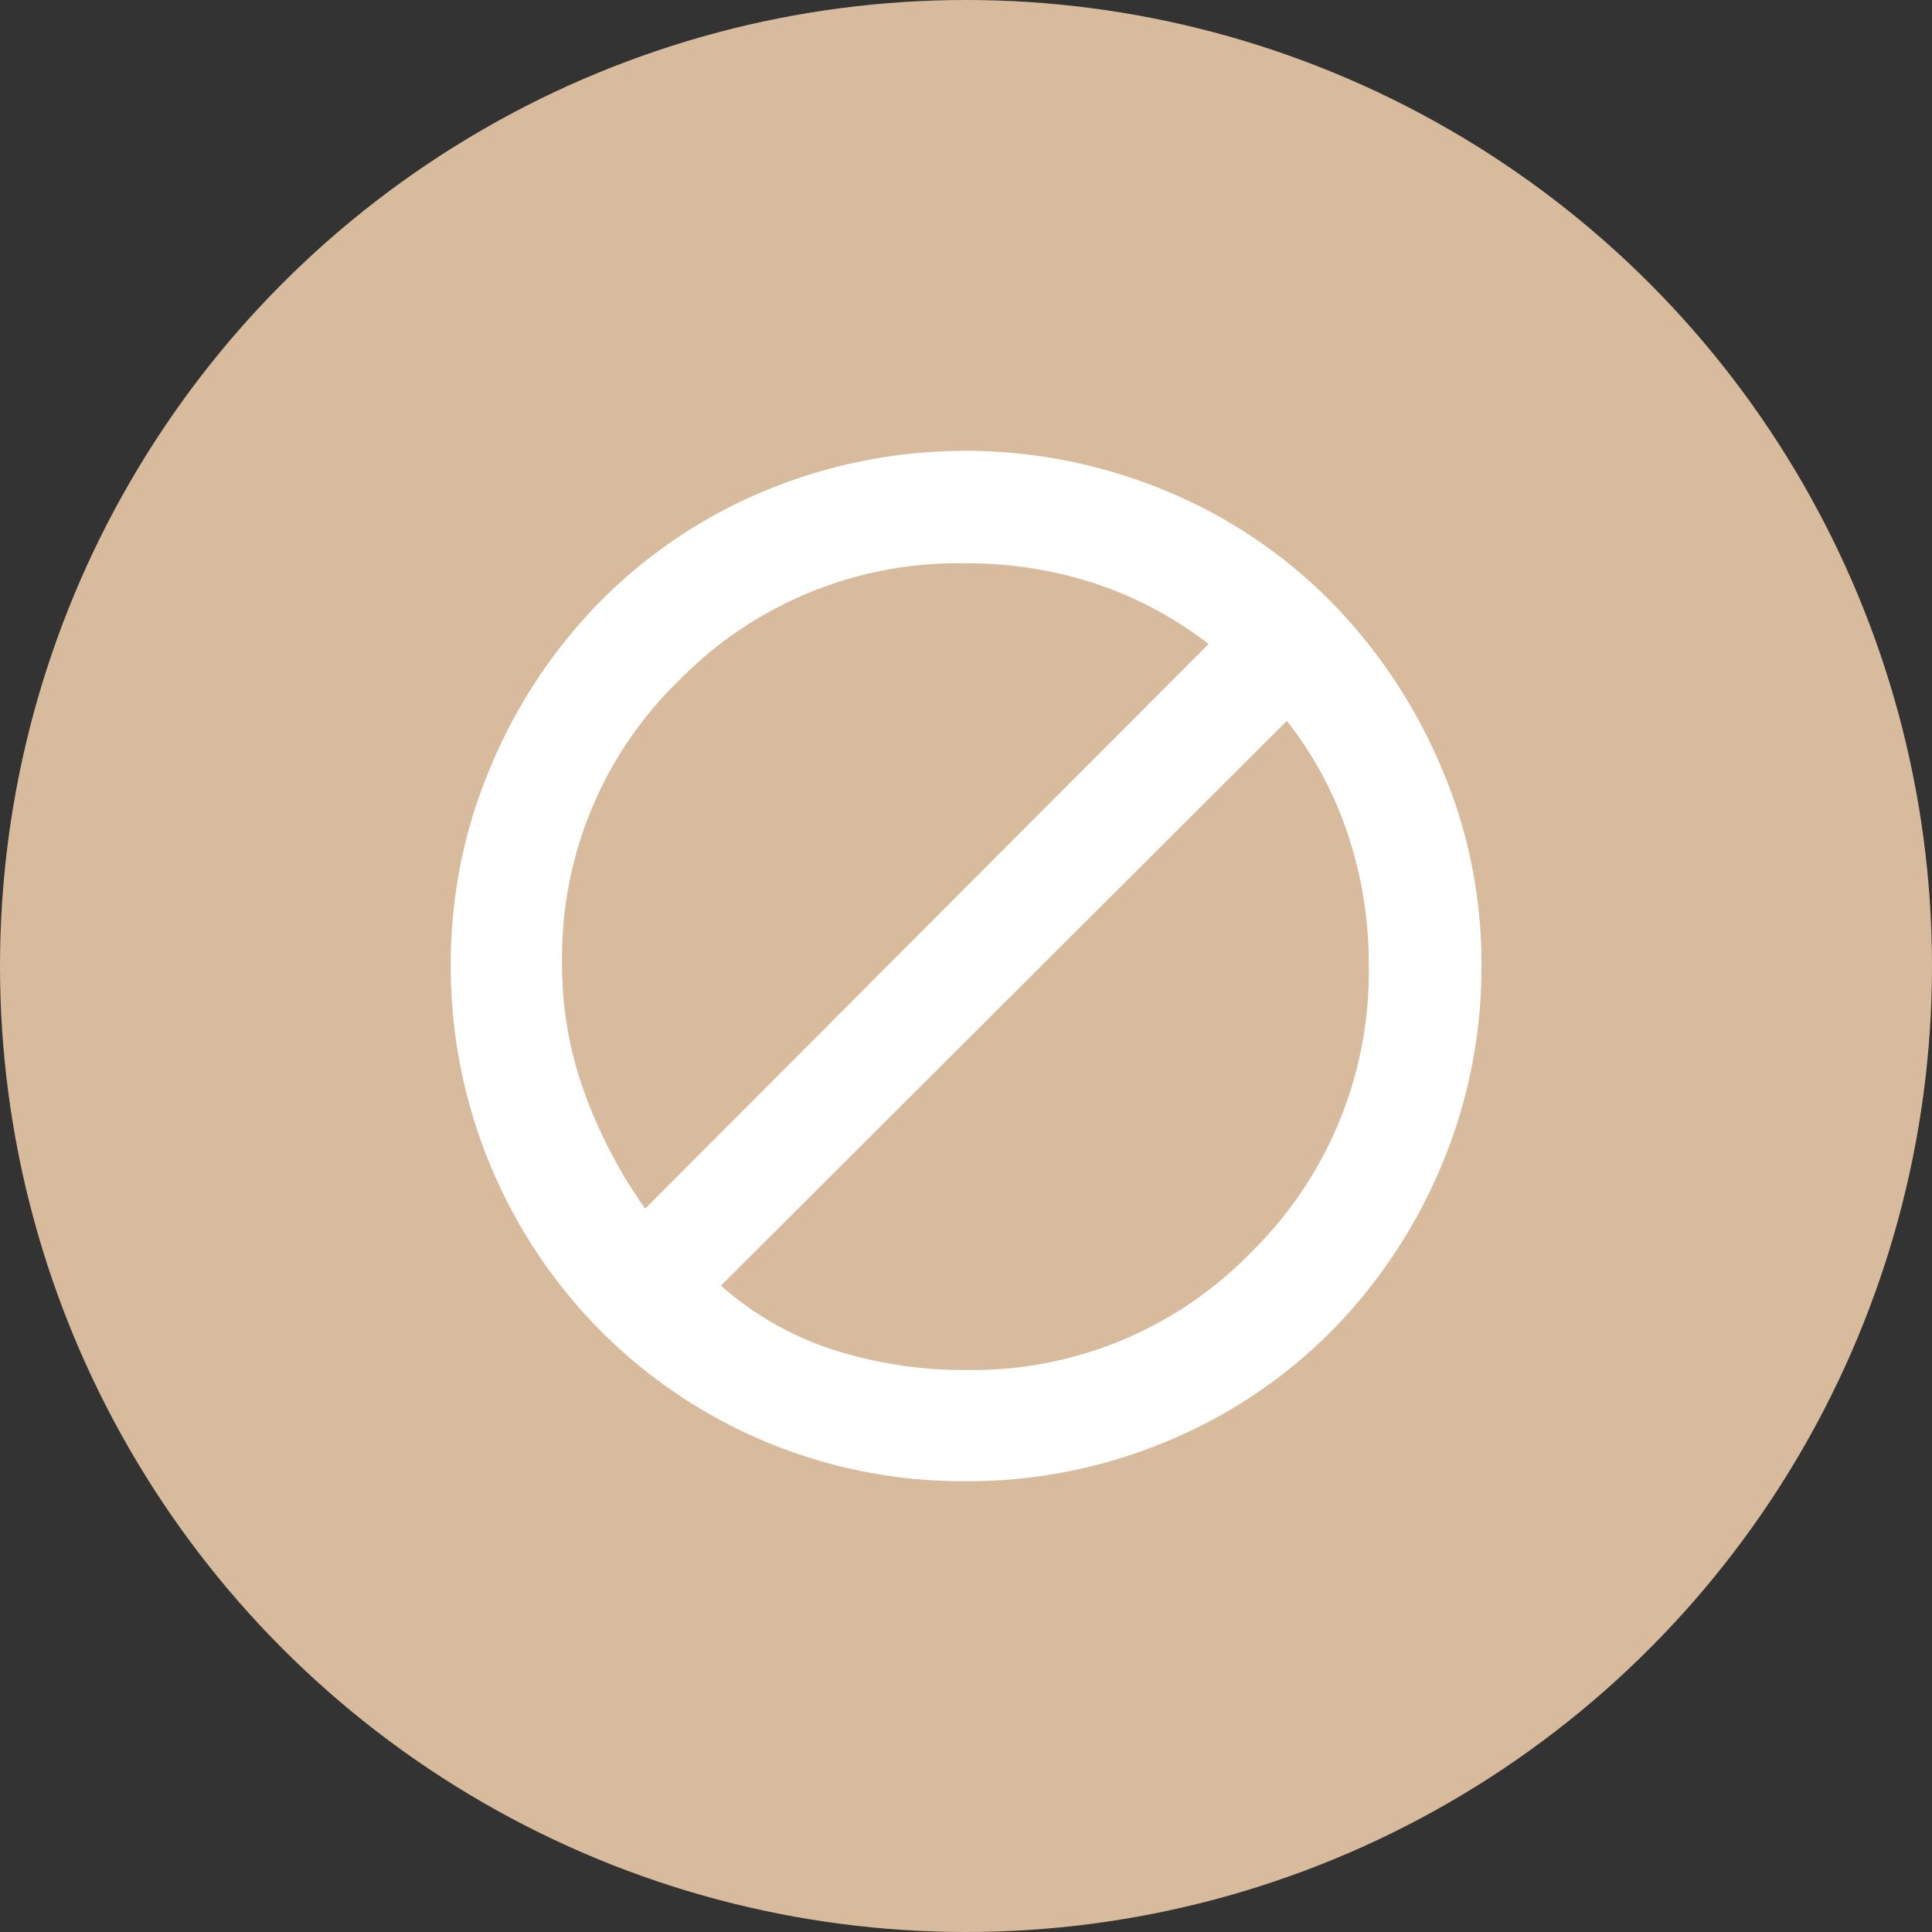 <svg xmlns="http://www.w3.org/2000/svg" width="30" height="30" viewBox="0 0 30 30">
  <rect x="0" y="0" width="30" height="30" fill="#333333" stroke="none"/>
  <g id="Group_13619" data-name="Group 13619" transform="translate(-315 -705)">
    <circle id="Ellipse_396" data-name="Ellipse 396" cx="15" cy="15" r="15" transform="translate(315 705)" fill="#d8ba9c"/>
    <g id="Component_73_1" data-name="Component 73 – 1" transform="translate(321 711)">
      <rect id="Rectangle_2807" data-name="Rectangle 2807" width="18" height="18" fill="#fff" opacity="0"/>
      <path id="block_FILL1_wght700_GRAD200_opsz48" d="M10.941,18.9a7.931,7.931,0,0,1-5.665-2.335A8.02,8.02,0,0,1,2.95,10.872a7.793,7.793,0,0,1,.626-3.084A8.115,8.115,0,0,1,5.285,5.225,7.8,7.8,0,0,1,7.837,3.517a8.114,8.114,0,0,1,6.206,0A7.8,7.8,0,0,1,16.6,5.225a8.249,8.249,0,0,1,1.718,2.562,7.692,7.692,0,0,1,.636,3.084,7.933,7.933,0,0,1-.626,3.141,8.115,8.115,0,0,1-1.708,2.562,7.8,7.8,0,0,1-2.553,1.708A7.991,7.991,0,0,1,10.941,18.9Zm0-1.727a6.028,6.028,0,0,0,4.441-1.832,6.1,6.1,0,0,0,1.822-4.47,6.32,6.32,0,0,0-.323-2.012,5.808,5.808,0,0,0-.949-1.765L7.145,15.863a4.9,4.9,0,0,0,1.756,1A6.646,6.646,0,0,0,10.941,17.173ZM5.968,14.667,14.717,5.9a5.941,5.941,0,0,0-1.765-.94,6.379,6.379,0,0,0-2.012-.313A6.06,6.06,0,0,0,6.5,6.459a5.99,5.99,0,0,0-1.822,4.413A5.77,5.77,0,0,0,5.038,12.9,7.561,7.561,0,0,0,5.968,14.667Z" transform="translate(-1.95 -1.9)" fill="#fff"/>
    </g>
  </g>
</svg>
